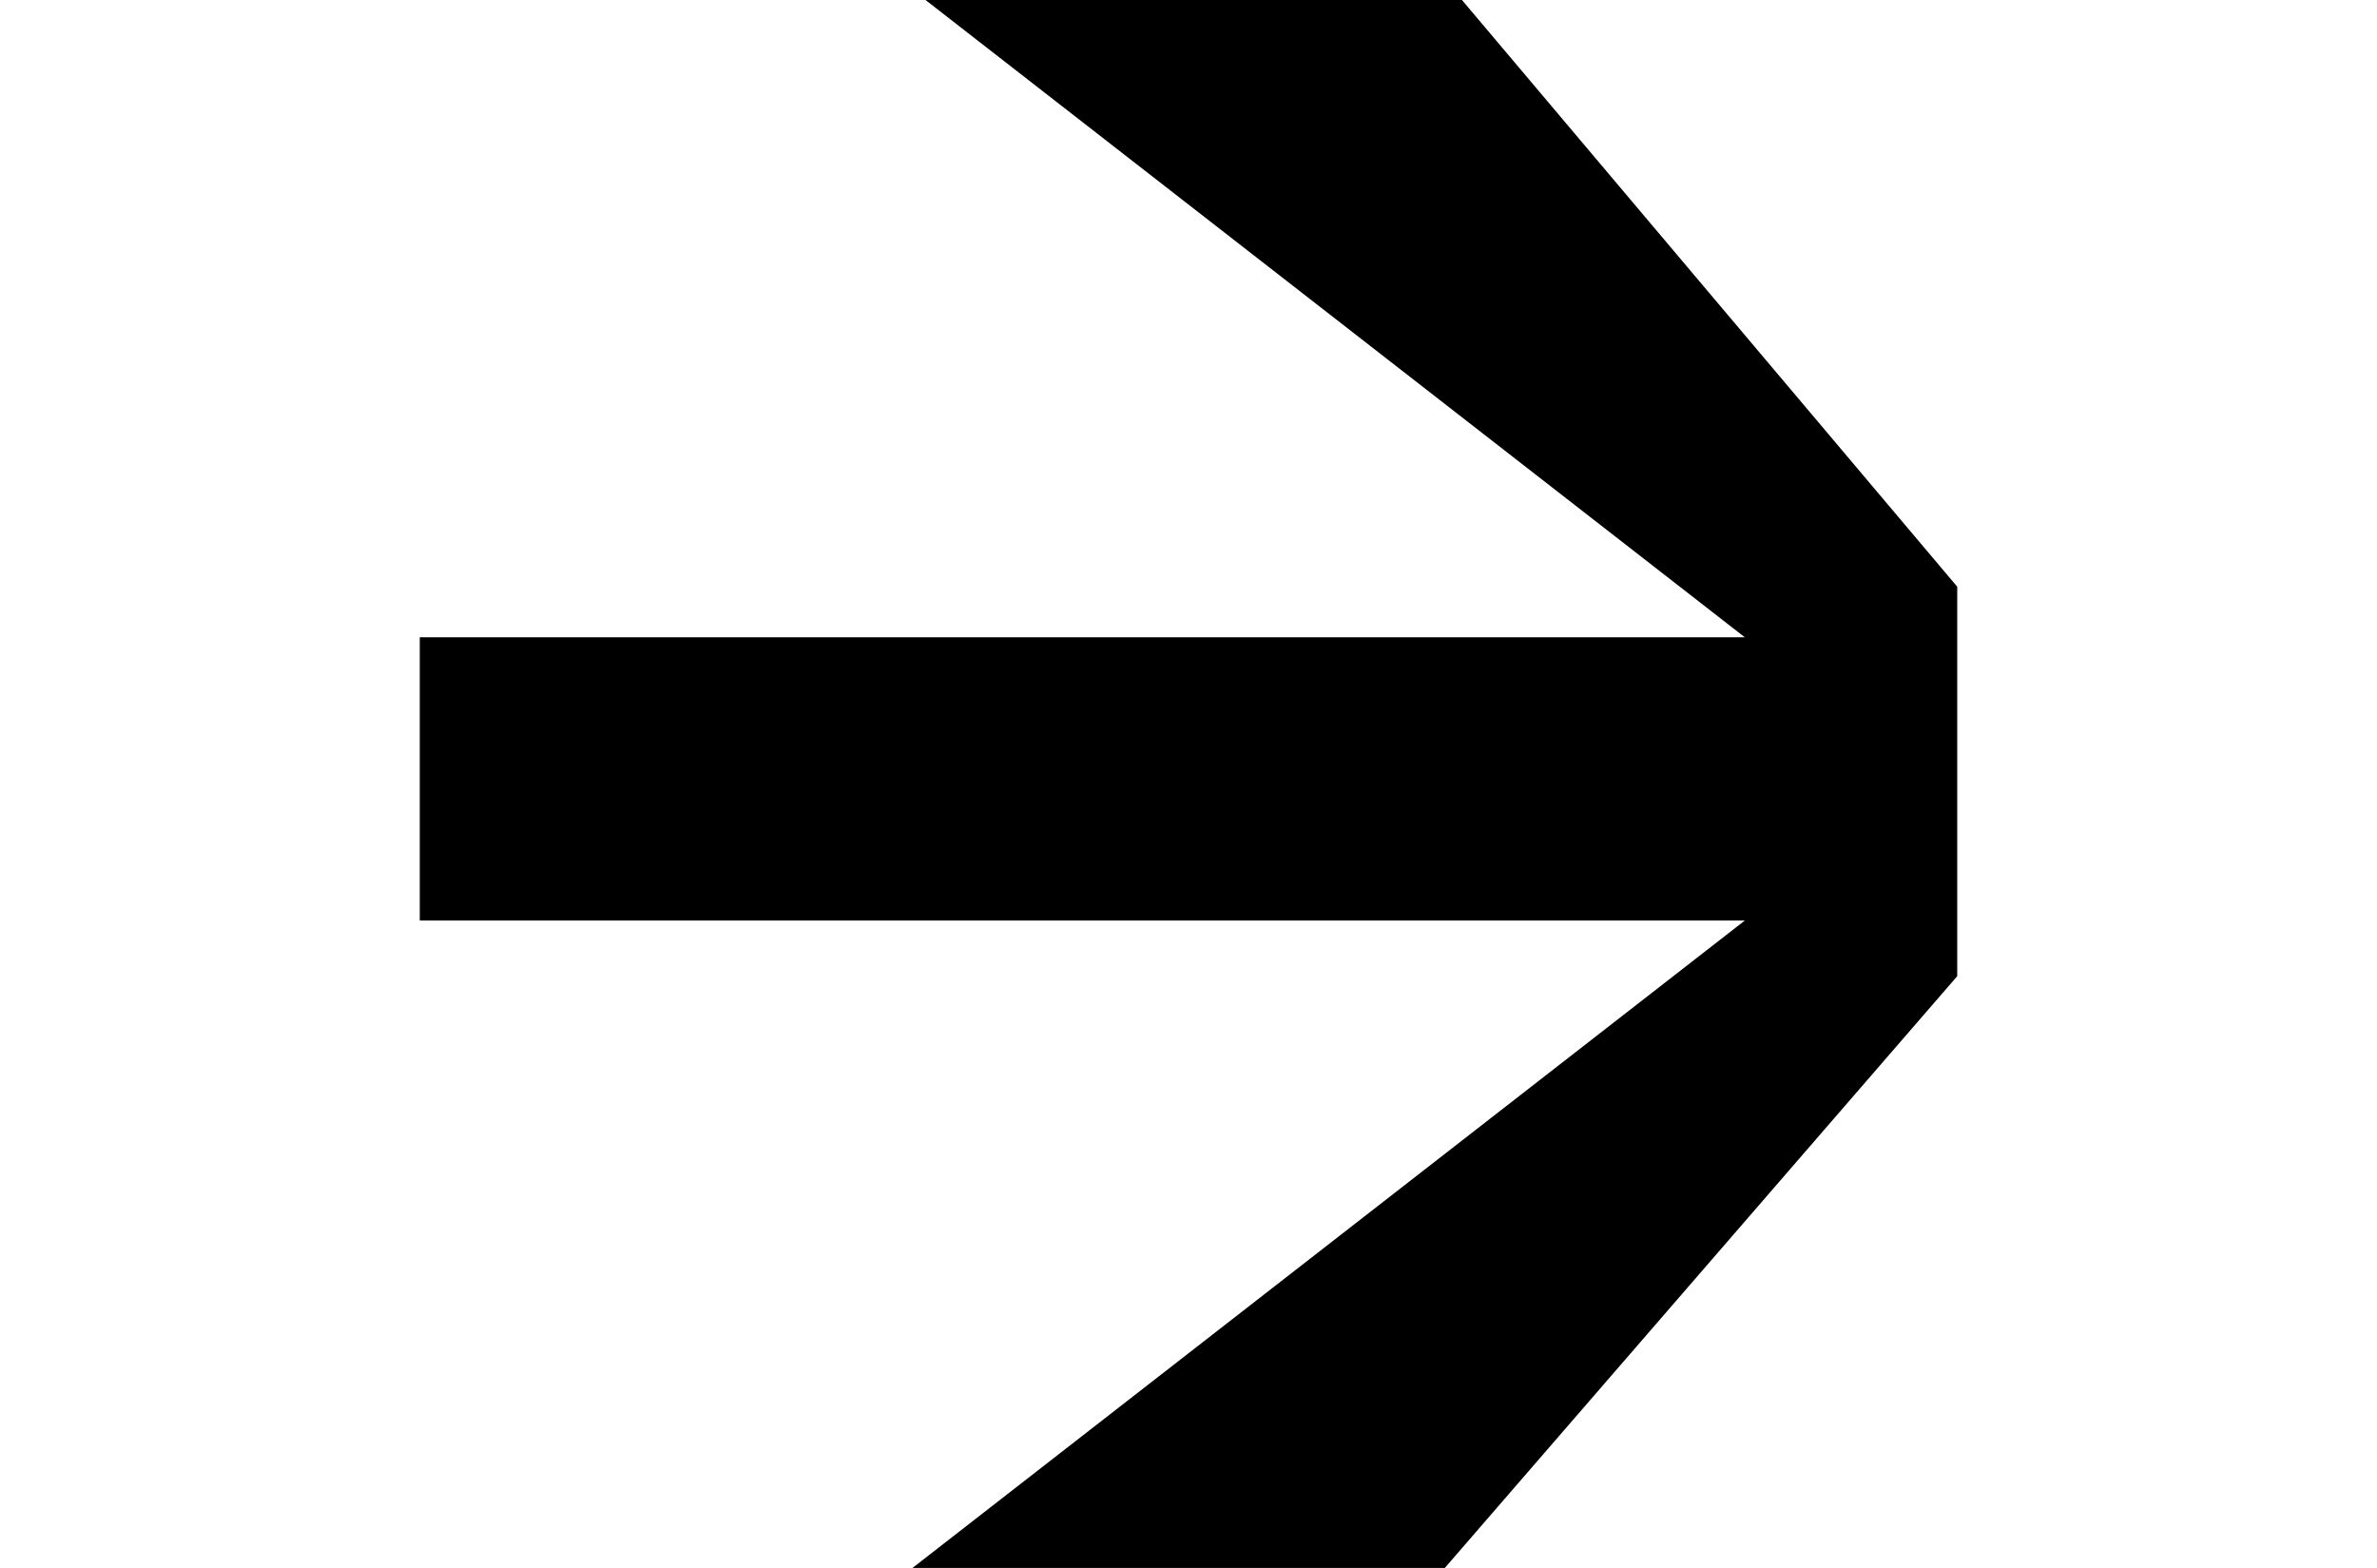 <?xml version="1.0" encoding="utf-8"?>
<!-- Generator: Adobe Illustrator 21.1.0, SVG Export Plug-In . SVG Version: 6.00 Build 0)  -->
<svg version="1.1" id="Layer_1" xmlns="http://www.w3.org/2000/svg" xmlns:xlink="http://www.w3.org/1999/xlink" x="0px" y="0px"
	 viewBox="0 0 47 31" style="enable-background:new 0 0 47 31;" xml:space="preserve">
<path d="M8.3,18.3v-5.7h26.2l-18-14l5.4-6.9l16.8,19.9v7.7L21.9,38.7l-5.4-6.5l18-14H8.3z"/>
</svg>
